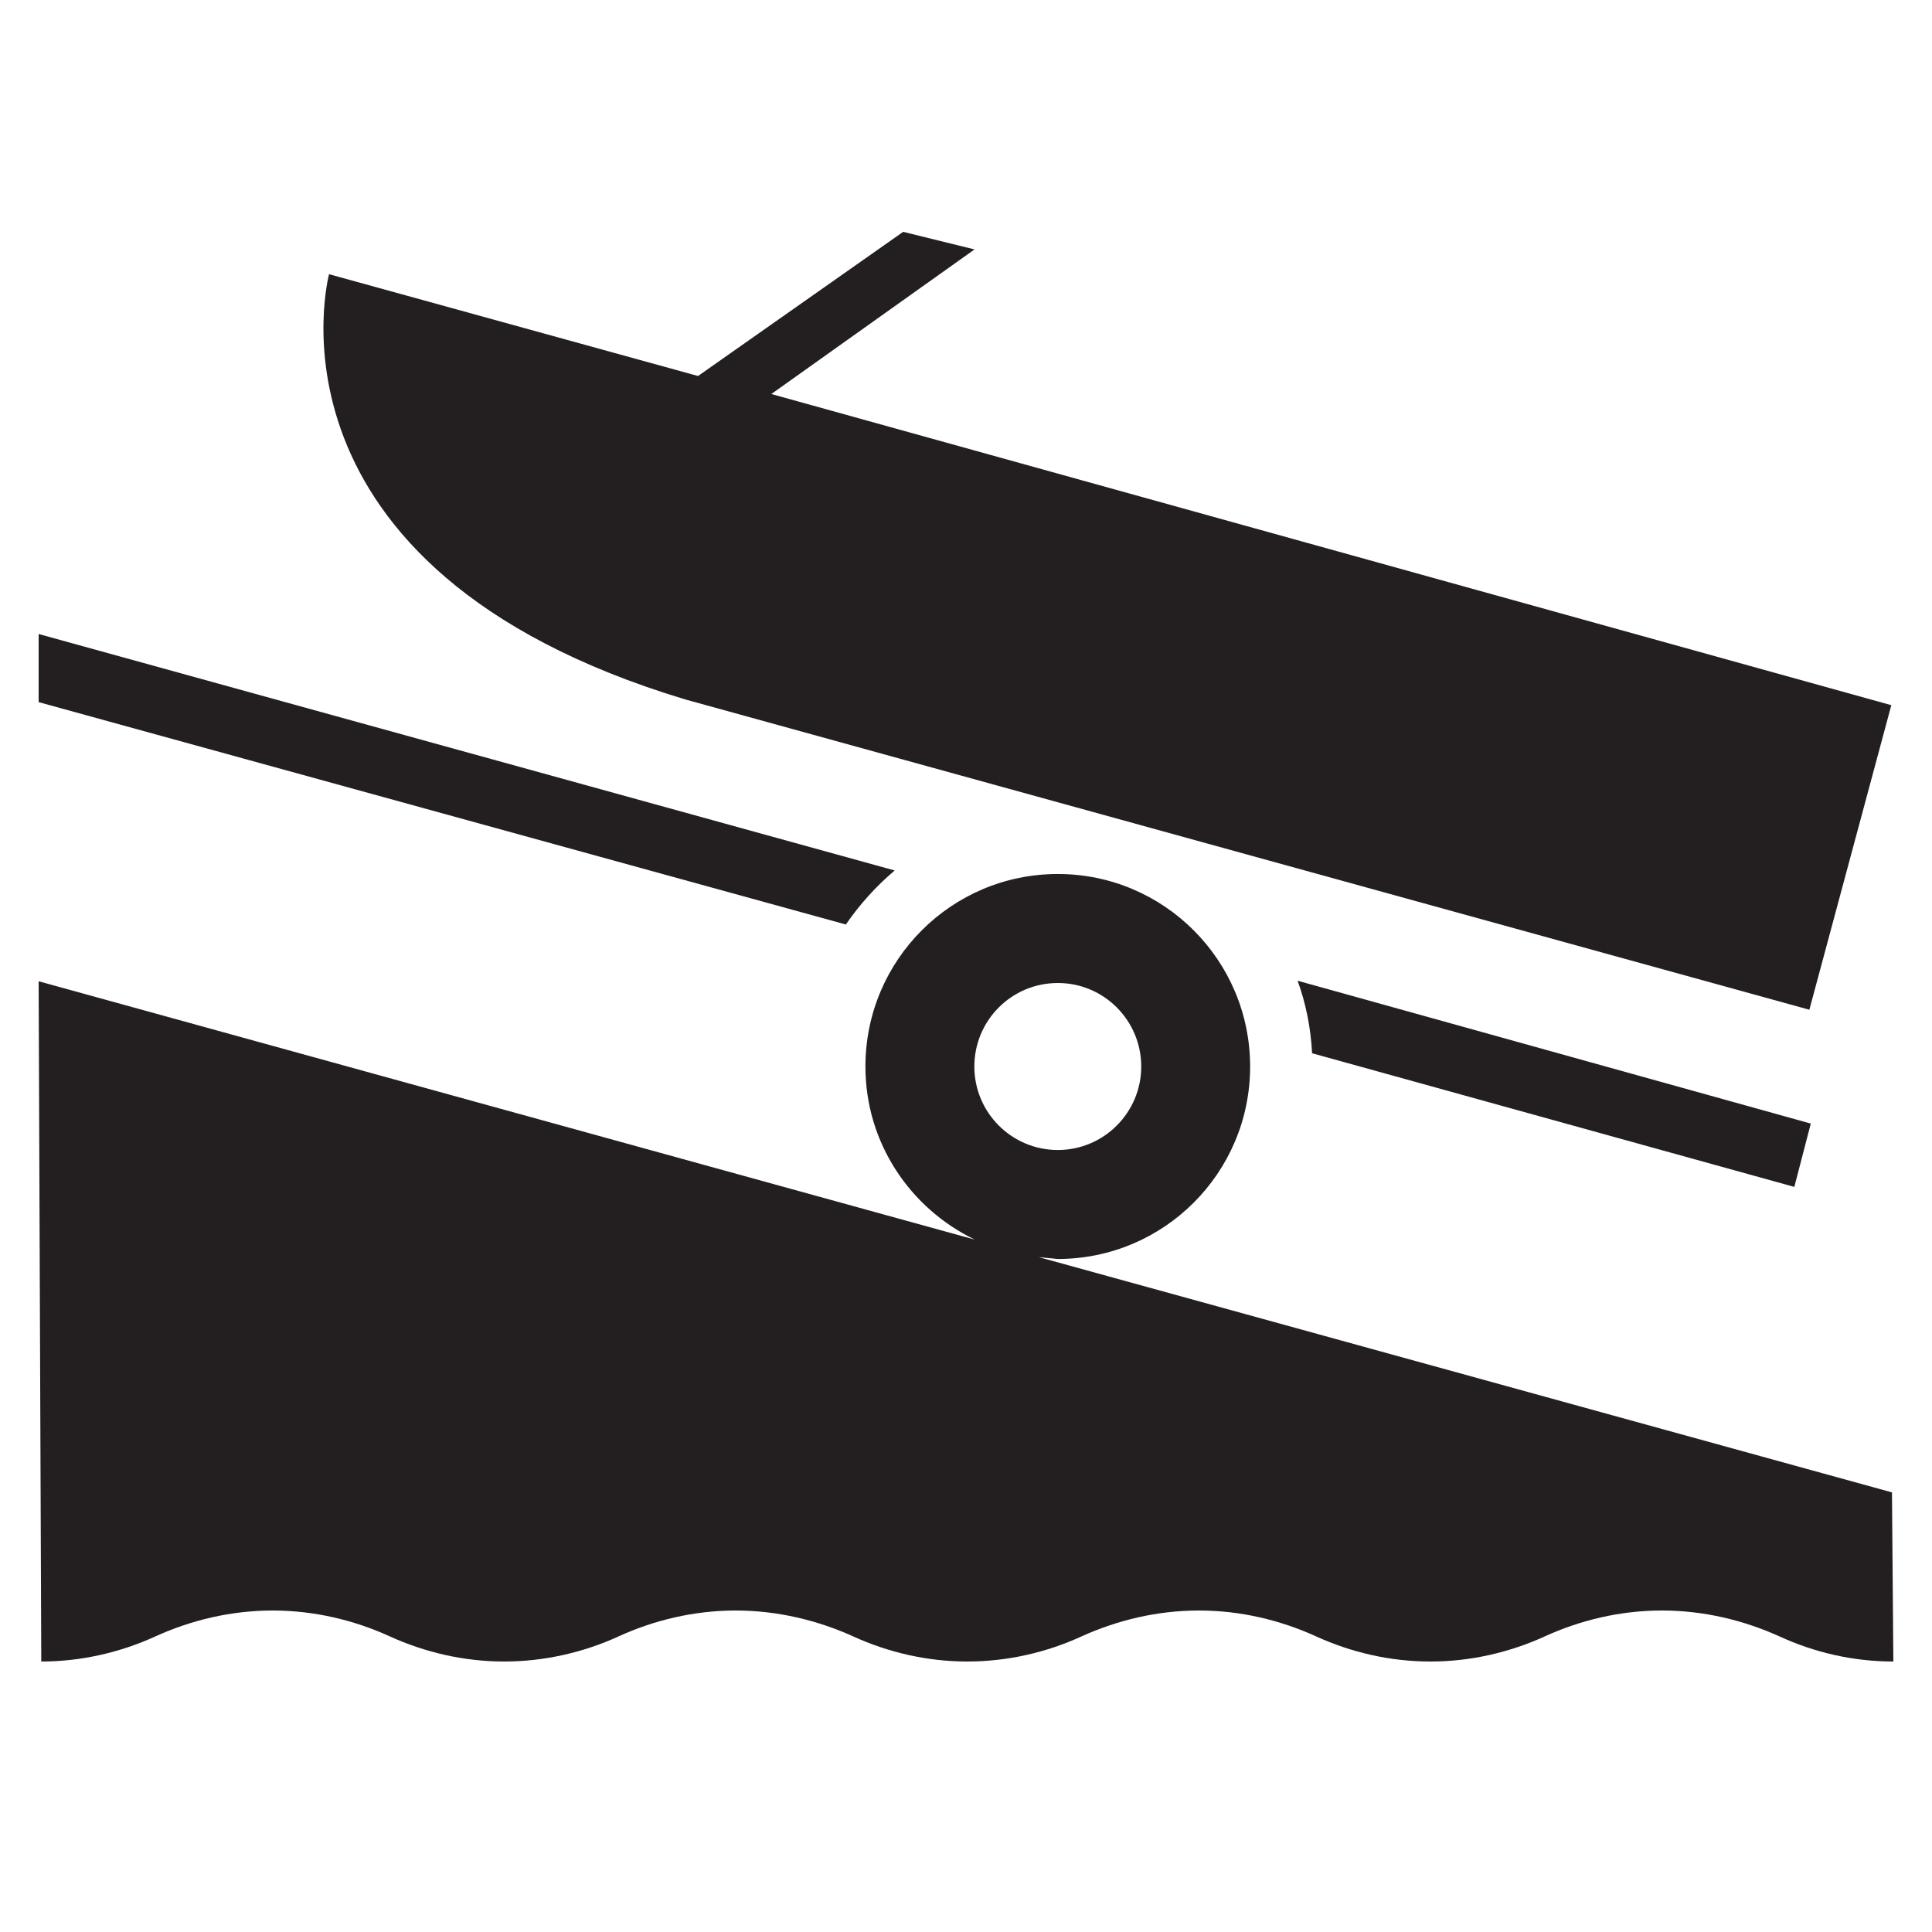 <?xml version="1.0" encoding="utf-8"?><!-- Uploaded to: SVG Repo, www.svgrepo.com, Generator: SVG Repo Mixer Tools -->
<svg width="800px" height="800px" viewBox="0 0 50 50" version="1.2" baseProfile="tiny" xmlns="http://www.w3.org/2000/svg" overflow="inherit">
<g fill="#231F20">
<path d="M8.5 7.092l9.565 2.639 5.309-3.731 1.847.455-5.259 3.742 28.985 8.053-2.121 7.882-29.093-8.031c-11.271-3.399-9.216-11.009-9.216-11.009"/>
<path d="M33.957 27.258c-.035-.658-.16-1.285-.375-1.877l13.281 3.697-.426 1.639-12.48-3.459zm-12.066-3.332c.358-.521.782-.991 1.264-1.398l-22.155-6.12v1.763l20.891 5.755zm5.486 5.836c1.191 0 2.158-.969 2.158-2.16 0-1.195-.967-2.162-2.158-2.162-1.195 0-2.161.967-2.161 2.162 0 1.191.966 2.16 2.161 2.16zm21.623 13.238c-1.051 0-2.051-.238-2.943-.648-.928-.42-1.963-.672-3.047-.672-1.08 0-2.121.252-3.035.672-.905.41-1.903.648-2.955.648-1.051 0-2.053-.238-2.955-.648-.92-.42-1.953-.672-3.035-.672-1.086 0-2.119.252-3.045.672-.893.41-1.905.648-2.951.648-1.045 0-2.051-.238-2.949-.648-.926-.42-1.967-.672-3.046-.672-1.08 0-2.12.252-3.035.672-.898.41-1.909.648-2.956.648-1.045 0-2.051-.238-2.955-.648-.916-.42-1.956-.672-3.036-.672-1.079 0-2.119.252-3.04.672-.897.41-1.909.648-2.949.648l-.068-17.605 24.227 6.686c-1.67-.807-2.83-2.5-2.83-4.479 0-2.754 2.227-4.983 4.979-4.983 2.744 0 4.977 2.229 4.977 4.983 0 2.752-2.232 4.98-4.977 4.98l-.49-.047 22.078 6.088.036 4.377z"/>
</g>
</svg>